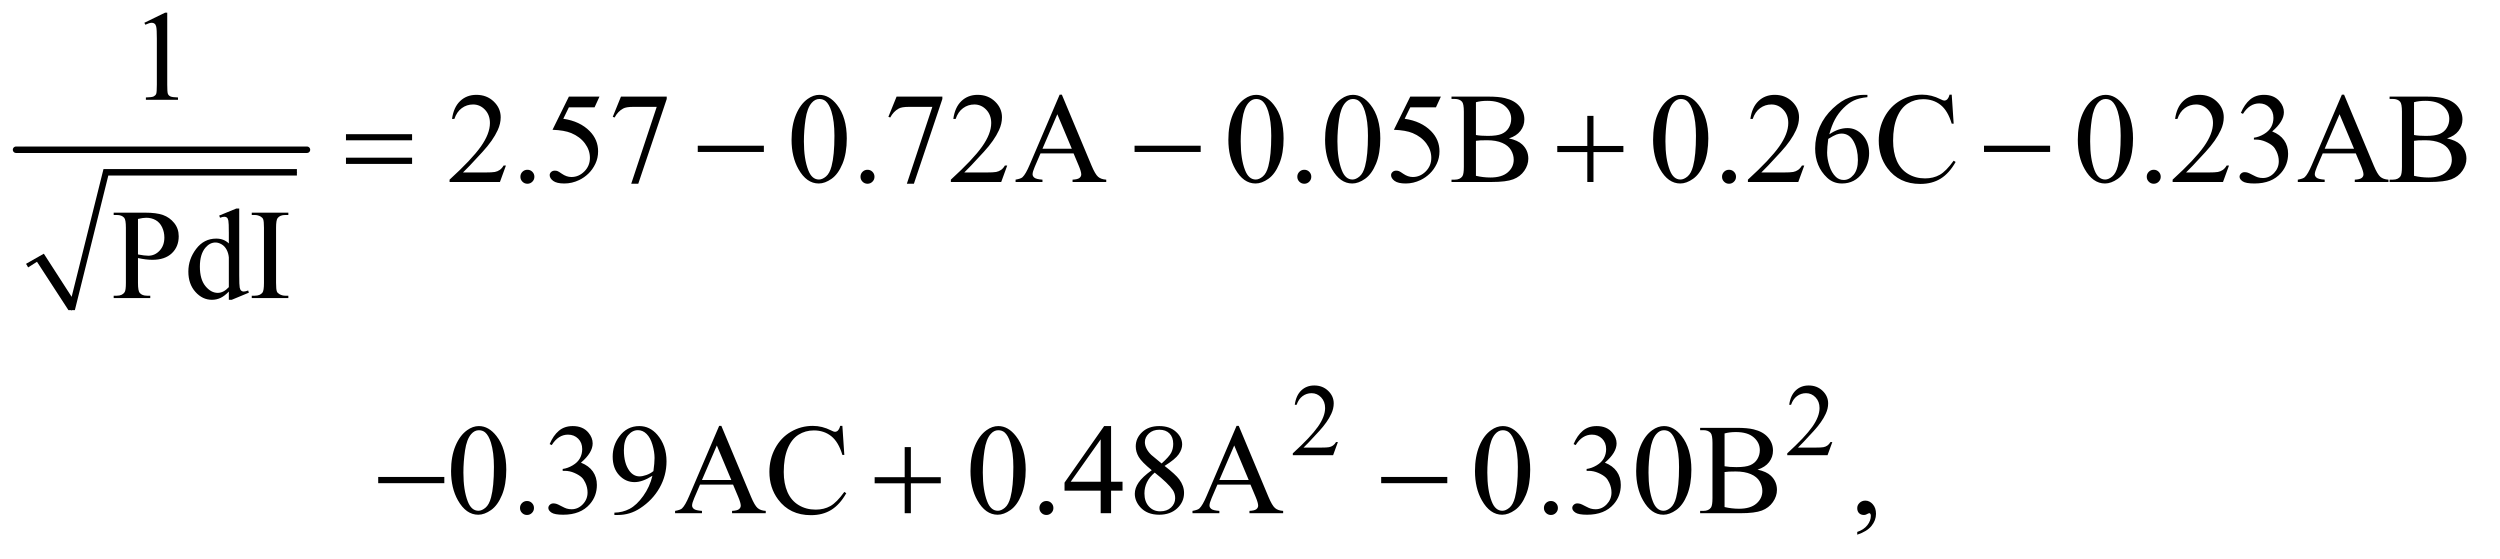 <?xml version="1.0" encoding="UTF-8"?>
<!DOCTYPE svg PUBLIC '-//W3C//DTD SVG 1.0//EN'
          'http://www.w3.org/TR/2001/REC-SVG-20010904/DTD/svg10.dtd'>
<svg stroke-dasharray="none" shape-rendering="auto" xmlns="http://www.w3.org/2000/svg" font-family="'Dialog'" text-rendering="auto" width="304" fill-opacity="1" color-interpolation="auto" color-rendering="auto" preserveAspectRatio="xMidYMid meet" font-size="12px" viewBox="0 0 304 68" fill="black" xmlns:xlink="http://www.w3.org/1999/xlink" stroke="black" image-rendering="auto" stroke-miterlimit="10" stroke-linecap="square" stroke-linejoin="miter" font-style="normal" stroke-width="1" height="68" stroke-dashoffset="0" font-weight="normal" stroke-opacity="1"
><!--Generated by the Batik Graphics2D SVG Generator--><defs id="genericDefs"
  /><g
  ><defs id="defs1"
    ><clipPath clipPathUnits="userSpaceOnUse" id="clipPath1"
      ><path d="M0.753 2.78 L193.337 2.78 L193.337 45.33 L0.753 45.33 L0.753 2.78 Z"
      /></clipPath
      ><clipPath clipPathUnits="userSpaceOnUse" id="clipPath2"
      ><path d="M24.051 88.801 L24.051 1448.23 L6176.887 1448.23 L6176.887 88.801 Z"
      /></clipPath
    ></defs
    ><g stroke-linecap="round" stroke-linejoin="round" transform="scale(1.576,1.576) translate(-0.753,-2.78) matrix(0.031,0,0,0.031,0,0)"
    ><path fill="none" d="M91 748 L124 729" clip-path="url(#clipPath2)"
    /></g
    ><g stroke-linecap="round" stroke-linejoin="round" transform="matrix(0.049,0,0,0.049,-1.186,-4.38)"
    ><path fill="none" d="M124 729 L202 859" clip-path="url(#clipPath2)"
    /></g
    ><g stroke-linecap="round" stroke-linejoin="round" transform="matrix(0.049,0,0,0.049,-1.186,-4.38)"
    ><path fill="none" d="M202 859 L287 517" clip-path="url(#clipPath2)"
    /></g
    ><g stroke-linecap="round" stroke-linejoin="round" transform="matrix(0.049,0,0,0.049,-1.186,-4.38)"
    ><path fill="none" d="M287 517 L761 517" clip-path="url(#clipPath2)"
    /></g
    ><g transform="matrix(0.049,0,0,0.049,-1.186,-4.38)"
    ><path d="M89 744 L133 719 L202 826 L281 509 L761 509 L761 525 L293 525 L210 859 L194 859 L116 739 L94 753 Z" stroke="none" clip-path="url(#clipPath2)"
    /></g
    ><g stroke-width="16" transform="matrix(0.049,0,0,0.049,-1.186,-4.38)" stroke-linejoin="round" stroke-linecap="round"
    ><line y2="461" fill="none" x1="64" clip-path="url(#clipPath2)" x2="786" y1="461"
    /></g
    ><g transform="matrix(0.049,0,0,0.049,-1.186,-4.38)"
    ><path d="M3344.375 1186.375 L3332.5 1219 L3232.5 1219 L3232.5 1214.375 Q3276.625 1174.125 3294.625 1148.625 Q3312.625 1123.125 3312.625 1102 Q3312.625 1085.875 3302.75 1075.5 Q3292.875 1065.125 3279.125 1065.125 Q3266.625 1065.125 3256.688 1072.438 Q3246.75 1079.75 3242 1093.875 L3237.375 1093.875 Q3240.5 1070.75 3253.438 1058.375 Q3266.375 1046 3285.75 1046 Q3306.375 1046 3320.188 1059.25 Q3334 1072.5 3334 1090.5 Q3334 1103.375 3328 1116.25 Q3318.75 1136.5 3298 1159.125 Q3266.875 1193.125 3259.125 1200.125 L3303.375 1200.125 Q3316.875 1200.125 3322.312 1199.125 Q3327.75 1198.125 3332.125 1195.062 Q3336.5 1192 3339.75 1186.375 L3344.375 1186.375 ZM4571.375 1186.375 L4559.5 1219 L4459.5 1219 L4459.5 1214.375 Q4503.625 1174.125 4521.625 1148.625 Q4539.625 1123.125 4539.625 1102 Q4539.625 1085.875 4529.75 1075.5 Q4519.875 1065.125 4506.125 1065.125 Q4493.625 1065.125 4483.688 1072.438 Q4473.75 1079.75 4469 1093.875 L4464.375 1093.875 Q4467.5 1070.75 4480.438 1058.375 Q4493.375 1046 4512.75 1046 Q4533.375 1046 4547.188 1059.25 Q4561 1072.5 4561 1090.5 Q4561 1103.375 4555 1116.25 Q4545.75 1136.5 4525 1159.125 Q4493.875 1193.125 4486.125 1200.125 L4530.375 1200.125 Q4543.875 1200.125 4549.312 1199.125 Q4554.75 1198.125 4559.125 1195.062 Q4563.5 1192 4566.75 1186.375 L4571.375 1186.375 Z" stroke="none" clip-path="url(#clipPath2)"
    /></g
    ><g transform="matrix(0.049,0,0,0.049,-1.186,-4.38)"
    ><path d="M382.5 145.906 L434.062 120.75 L439.219 120.75 L439.219 299.656 Q439.219 317.469 440.703 321.844 Q442.188 326.219 446.875 328.562 Q451.562 330.906 465.938 331.219 L465.938 337 L386.25 337 L386.25 331.219 Q401.25 330.906 405.625 328.641 Q410 326.375 411.719 322.547 Q413.438 318.719 413.438 299.656 L413.438 185.281 Q413.438 162.156 411.875 155.594 Q410.781 150.594 407.891 148.25 Q405 145.906 400.938 145.906 Q395.156 145.906 384.844 150.75 L382.5 145.906 Z" stroke="none" clip-path="url(#clipPath2)"
    /></g
    ><g transform="matrix(0.049,0,0,0.049,-1.186,-4.38)"
    ><path d="M1279.719 500.219 L1264.875 541 L1139.875 541 L1139.875 535.219 Q1195.031 484.906 1217.531 453.031 Q1240.031 421.156 1240.031 394.75 Q1240.031 374.594 1227.688 361.625 Q1215.344 348.656 1198.156 348.656 Q1182.531 348.656 1170.109 357.797 Q1157.688 366.938 1151.75 384.594 L1145.969 384.594 Q1149.875 355.688 1166.047 340.219 Q1182.219 324.75 1206.438 324.75 Q1232.219 324.75 1249.484 341.312 Q1266.75 357.875 1266.75 380.375 Q1266.75 396.469 1259.25 412.562 Q1247.688 437.875 1221.75 466.156 Q1182.844 508.656 1173.156 517.406 L1228.469 517.406 Q1245.344 517.406 1252.141 516.156 Q1258.938 514.906 1264.406 511.078 Q1269.875 507.25 1273.938 500.219 L1279.719 500.219 ZM1333 510.688 Q1340.344 510.688 1345.344 515.766 Q1350.344 520.844 1350.344 528.031 Q1350.344 535.219 1345.266 540.297 Q1340.188 545.375 1333 545.375 Q1325.812 545.375 1320.734 540.297 Q1315.656 535.219 1315.656 528.031 Q1315.656 520.688 1320.734 515.688 Q1325.812 510.688 1333 510.688 ZM1511.906 329.125 L1499.719 355.688 L1435.969 355.688 L1422.062 384.125 Q1463.469 390.219 1487.688 414.906 Q1508.469 436.156 1508.469 464.906 Q1508.469 481.625 1501.672 495.844 Q1494.875 510.062 1484.562 520.062 Q1474.25 530.062 1461.594 536.156 Q1443.625 544.75 1424.719 544.75 Q1405.656 544.75 1396.984 538.266 Q1388.312 531.781 1388.312 523.969 Q1388.312 519.594 1391.906 516.234 Q1395.5 512.875 1400.969 512.875 Q1405.031 512.875 1408.078 514.125 Q1411.125 515.375 1418.469 520.531 Q1430.188 528.656 1442.219 528.656 Q1460.5 528.656 1474.328 514.828 Q1488.156 501 1488.156 481.156 Q1488.156 461.938 1475.812 445.297 Q1463.469 428.656 1441.75 419.594 Q1424.719 412.562 1395.344 411.469 L1435.969 329.125 L1511.906 329.125 ZM1565.188 329.125 L1678.781 329.125 L1678.781 335.062 L1608.156 545.375 L1590.656 545.375 L1653.938 354.594 L1595.656 354.594 Q1578 354.594 1570.5 358.812 Q1557.375 366 1549.406 381 L1544.875 379.281 L1565.188 329.125 ZM1988.562 436.312 Q1988.562 400.062 1999.5 373.891 Q2010.438 347.719 2028.562 334.906 Q2042.625 324.75 2057.625 324.75 Q2082 324.75 2101.375 349.594 Q2125.594 380.375 2125.594 433.031 Q2125.594 469.906 2114.969 495.688 Q2104.344 521.469 2087.859 533.109 Q2071.375 544.75 2056.062 544.75 Q2025.75 544.75 2005.594 508.969 Q1988.562 478.812 1988.562 436.312 ZM2019.188 440.219 Q2019.188 483.969 2029.969 511.625 Q2038.875 534.906 2056.531 534.906 Q2064.969 534.906 2074.031 527.328 Q2083.094 519.75 2087.781 501.938 Q2094.969 475.062 2094.969 426.156 Q2094.969 389.906 2087.469 365.688 Q2081.844 347.719 2072.938 340.219 Q2066.531 335.062 2057.469 335.062 Q2046.844 335.062 2038.562 344.594 Q2027.312 357.562 2023.25 385.375 Q2019.188 413.188 2019.188 440.219 ZM2177 510.688 Q2184.344 510.688 2189.344 515.766 Q2194.344 520.844 2194.344 528.031 Q2194.344 535.219 2189.266 540.297 Q2184.188 545.375 2177 545.375 Q2169.812 545.375 2164.734 540.297 Q2159.656 535.219 2159.656 528.031 Q2159.656 520.688 2164.734 515.688 Q2169.812 510.688 2177 510.688 ZM2249.188 329.125 L2362.781 329.125 L2362.781 335.062 L2292.156 545.375 L2274.656 545.375 L2337.938 354.594 L2279.656 354.594 Q2262 354.594 2254.5 358.812 Q2241.375 366 2233.406 381 L2228.875 379.281 L2249.188 329.125 ZM2523.719 500.219 L2508.875 541 L2383.875 541 L2383.875 535.219 Q2439.031 484.906 2461.531 453.031 Q2484.031 421.156 2484.031 394.75 Q2484.031 374.594 2471.688 361.625 Q2459.344 348.656 2442.156 348.656 Q2426.531 348.656 2414.109 357.797 Q2401.688 366.938 2395.75 384.594 L2389.969 384.594 Q2393.875 355.688 2410.047 340.219 Q2426.219 324.75 2450.438 324.75 Q2476.219 324.75 2493.484 341.312 Q2510.75 357.875 2510.75 380.375 Q2510.75 396.469 2503.25 412.562 Q2491.688 437.875 2465.75 466.156 Q2426.844 508.656 2417.156 517.406 L2472.469 517.406 Q2489.344 517.406 2496.141 516.156 Q2502.938 514.906 2508.406 511.078 Q2513.875 507.25 2517.938 500.219 L2523.719 500.219 ZM2688.406 470.062 L2606.375 470.062 L2592 503.5 Q2586.688 515.844 2586.688 521.938 Q2586.688 526.781 2591.297 530.453 Q2595.906 534.125 2611.219 535.219 L2611.219 541 L2544.5 541 L2544.5 535.219 Q2557.781 532.875 2561.688 529.125 Q2569.656 521.625 2579.344 498.656 L2653.875 324.281 L2659.344 324.281 L2733.094 500.531 Q2742 521.781 2749.266 528.109 Q2756.531 534.438 2769.5 535.219 L2769.5 541 L2685.906 541 L2685.906 535.219 Q2698.562 534.594 2703.016 531 Q2707.469 527.406 2707.469 522.25 Q2707.469 515.375 2701.219 500.531 L2688.406 470.062 ZM2684.031 458.5 L2648.094 372.875 L2611.219 458.5 L2684.031 458.5 ZM3072.562 436.312 Q3072.562 400.062 3083.5 373.891 Q3094.438 347.719 3112.562 334.906 Q3126.625 324.75 3141.625 324.75 Q3166 324.75 3185.375 349.594 Q3209.594 380.375 3209.594 433.031 Q3209.594 469.906 3198.969 495.688 Q3188.344 521.469 3171.859 533.109 Q3155.375 544.75 3140.062 544.75 Q3109.75 544.75 3089.594 508.969 Q3072.562 478.812 3072.562 436.312 ZM3103.188 440.219 Q3103.188 483.969 3113.969 511.625 Q3122.875 534.906 3140.531 534.906 Q3148.969 534.906 3158.031 527.328 Q3167.094 519.75 3171.781 501.938 Q3178.969 475.062 3178.969 426.156 Q3178.969 389.906 3171.469 365.688 Q3165.844 347.719 3156.938 340.219 Q3150.531 335.062 3141.469 335.062 Q3130.844 335.062 3122.562 344.594 Q3111.312 357.562 3107.25 385.375 Q3103.188 413.188 3103.188 440.219 ZM3261 510.688 Q3268.344 510.688 3273.344 515.766 Q3278.344 520.844 3278.344 528.031 Q3278.344 535.219 3273.266 540.297 Q3268.188 545.375 3261 545.375 Q3253.812 545.375 3248.734 540.297 Q3243.656 535.219 3243.656 528.031 Q3243.656 520.688 3248.734 515.688 Q3253.812 510.688 3261 510.688 ZM3312.562 436.312 Q3312.562 400.062 3323.5 373.891 Q3334.438 347.719 3352.562 334.906 Q3366.625 324.75 3381.625 324.75 Q3406 324.75 3425.375 349.594 Q3449.594 380.375 3449.594 433.031 Q3449.594 469.906 3438.969 495.688 Q3428.344 521.469 3411.859 533.109 Q3395.375 544.75 3380.062 544.75 Q3349.75 544.75 3329.594 508.969 Q3312.562 478.812 3312.562 436.312 ZM3343.188 440.219 Q3343.188 483.969 3353.969 511.625 Q3362.875 534.906 3380.531 534.906 Q3388.969 534.906 3398.031 527.328 Q3407.094 519.75 3411.781 501.938 Q3418.969 475.062 3418.969 426.156 Q3418.969 389.906 3411.469 365.688 Q3405.844 347.719 3396.938 340.219 Q3390.531 335.062 3381.469 335.062 Q3370.844 335.062 3362.562 344.594 Q3351.312 357.562 3347.25 385.375 Q3343.188 413.188 3343.188 440.219 ZM3599.906 329.125 L3587.719 355.688 L3523.969 355.688 L3510.062 384.125 Q3551.469 390.219 3575.688 414.906 Q3596.469 436.156 3596.469 464.906 Q3596.469 481.625 3589.672 495.844 Q3582.875 510.062 3572.562 520.062 Q3562.25 530.062 3549.594 536.156 Q3531.625 544.75 3512.719 544.75 Q3493.656 544.75 3484.984 538.266 Q3476.312 531.781 3476.312 523.969 Q3476.312 519.594 3479.906 516.234 Q3483.5 512.875 3488.969 512.875 Q3493.031 512.875 3496.078 514.125 Q3499.125 515.375 3506.469 520.531 Q3518.188 528.656 3530.219 528.656 Q3548.5 528.656 3562.328 514.828 Q3576.156 501 3576.156 481.156 Q3576.156 461.938 3563.812 445.297 Q3551.469 428.656 3529.75 419.594 Q3512.719 412.562 3483.344 411.469 L3523.969 329.125 L3599.906 329.125 ZM3768.812 432.875 Q3790.844 437.562 3801.781 447.875 Q3816.938 462.25 3816.938 483.031 Q3816.938 498.812 3806.938 513.266 Q3796.938 527.719 3779.516 534.359 Q3762.094 541 3726.312 541 L3626.312 541 L3626.312 535.219 L3634.281 535.219 Q3647.562 535.219 3653.344 526.781 Q3656.938 521.312 3656.938 503.5 L3656.938 366.625 Q3656.938 346.938 3652.406 341.781 Q3646.312 334.906 3634.281 334.906 L3626.312 334.906 L3626.312 329.125 L3717.875 329.125 Q3743.5 329.125 3758.969 332.875 Q3782.406 338.5 3794.75 352.797 Q3807.094 367.094 3807.094 385.688 Q3807.094 401.625 3797.406 414.203 Q3787.719 426.781 3768.812 432.875 ZM3686.938 424.438 Q3692.719 425.531 3700.141 426.078 Q3707.562 426.625 3716.469 426.625 Q3739.281 426.625 3750.766 421.703 Q3762.25 416.781 3768.344 406.625 Q3774.438 396.469 3774.438 384.438 Q3774.438 365.844 3759.281 352.719 Q3744.125 339.594 3715.062 339.594 Q3699.438 339.594 3686.938 343.031 L3686.938 424.438 ZM3686.938 525.688 Q3705.062 529.906 3722.719 529.906 Q3751 529.906 3765.844 517.172 Q3780.688 504.438 3780.688 485.688 Q3780.688 473.344 3773.969 461.938 Q3767.25 450.531 3752.094 443.969 Q3736.938 437.406 3714.594 437.406 Q3704.906 437.406 3698.031 437.719 Q3691.156 438.031 3686.938 438.812 L3686.938 525.688 ZM4126.562 436.312 Q4126.562 400.062 4137.5 373.891 Q4148.438 347.719 4166.562 334.906 Q4180.625 324.75 4195.625 324.75 Q4220 324.75 4239.375 349.594 Q4263.594 380.375 4263.594 433.031 Q4263.594 469.906 4252.969 495.688 Q4242.344 521.469 4225.859 533.109 Q4209.375 544.75 4194.062 544.75 Q4163.75 544.75 4143.594 508.969 Q4126.562 478.812 4126.562 436.312 ZM4157.188 440.219 Q4157.188 483.969 4167.969 511.625 Q4176.875 534.906 4194.531 534.906 Q4202.969 534.906 4212.031 527.328 Q4221.094 519.75 4225.781 501.938 Q4232.969 475.062 4232.969 426.156 Q4232.969 389.906 4225.469 365.688 Q4219.844 347.719 4210.938 340.219 Q4204.531 335.062 4195.469 335.062 Q4184.844 335.062 4176.562 344.594 Q4165.312 357.562 4161.25 385.375 Q4157.188 413.188 4157.188 440.219 ZM4315 510.688 Q4322.344 510.688 4327.344 515.766 Q4332.344 520.844 4332.344 528.031 Q4332.344 535.219 4327.266 540.297 Q4322.188 545.375 4315 545.375 Q4307.812 545.375 4302.734 540.297 Q4297.656 535.219 4297.656 528.031 Q4297.656 520.688 4302.734 515.688 Q4307.812 510.688 4315 510.688 ZM4501.719 500.219 L4486.875 541 L4361.875 541 L4361.875 535.219 Q4417.031 484.906 4439.531 453.031 Q4462.031 421.156 4462.031 394.75 Q4462.031 374.594 4449.688 361.625 Q4437.344 348.656 4420.156 348.656 Q4404.531 348.656 4392.109 357.797 Q4379.688 366.938 4373.75 384.594 L4367.969 384.594 Q4371.875 355.688 4388.047 340.219 Q4404.219 324.75 4428.438 324.75 Q4454.219 324.75 4471.484 341.312 Q4488.75 357.875 4488.75 380.375 Q4488.75 396.469 4481.25 412.562 Q4469.688 437.875 4443.75 466.156 Q4404.844 508.656 4395.156 517.406 L4450.469 517.406 Q4467.344 517.406 4474.141 516.156 Q4480.938 514.906 4486.406 511.078 Q4491.875 507.25 4495.938 500.219 L4501.719 500.219 ZM4658.438 324.75 L4658.438 330.531 Q4637.812 332.562 4624.766 338.734 Q4611.719 344.906 4598.984 357.562 Q4586.25 370.219 4577.891 385.766 Q4569.531 401.312 4563.906 422.719 Q4586.406 407.25 4609.062 407.25 Q4630.781 407.25 4646.719 424.75 Q4662.656 442.25 4662.656 469.75 Q4662.656 496.312 4646.562 518.188 Q4627.188 544.75 4595.312 544.75 Q4573.594 544.75 4558.438 530.375 Q4528.75 502.406 4528.75 457.875 Q4528.75 429.438 4540.156 403.812 Q4551.562 378.188 4572.734 358.344 Q4593.906 338.5 4613.281 331.625 Q4632.656 324.75 4649.375 324.75 L4658.438 324.75 ZM4561.25 434.125 Q4558.438 455.219 4558.438 468.188 Q4558.438 483.188 4563.984 500.766 Q4569.531 518.344 4580.469 528.656 Q4588.438 536 4599.844 536 Q4613.438 536 4624.141 523.188 Q4634.844 510.375 4634.844 486.625 Q4634.844 459.906 4624.219 440.375 Q4613.594 420.844 4594.062 420.844 Q4588.125 420.844 4581.328 423.344 Q4574.531 425.844 4561.25 434.125 ZM4867.656 324.281 L4872.5 396.312 L4867.656 396.312 Q4857.969 363.969 4840 349.75 Q4822.031 335.531 4796.875 335.531 Q4775.781 335.531 4758.75 346.234 Q4741.719 356.938 4731.953 380.375 Q4722.188 403.812 4722.188 438.656 Q4722.188 467.406 4731.406 488.5 Q4740.625 509.594 4759.141 520.844 Q4777.656 532.094 4801.406 532.094 Q4822.031 532.094 4837.812 523.266 Q4853.594 514.438 4872.5 488.188 L4877.344 491.312 Q4861.406 519.594 4840.156 532.719 Q4818.906 545.844 4789.688 545.844 Q4737.031 545.844 4708.125 506.781 Q4686.562 477.719 4686.562 438.344 Q4686.562 406.625 4700.781 380.062 Q4715 353.5 4739.922 338.891 Q4764.844 324.281 4794.375 324.281 Q4817.344 324.281 4839.688 335.531 Q4846.25 338.969 4849.062 338.969 Q4853.281 338.969 4856.406 336 Q4860.469 331.781 4862.188 324.281 L4867.656 324.281 ZM5180.562 436.312 Q5180.562 400.062 5191.5 373.891 Q5202.438 347.719 5220.562 334.906 Q5234.625 324.75 5249.625 324.75 Q5274 324.75 5293.375 349.594 Q5317.594 380.375 5317.594 433.031 Q5317.594 469.906 5306.969 495.688 Q5296.344 521.469 5279.859 533.109 Q5263.375 544.75 5248.062 544.75 Q5217.75 544.75 5197.594 508.969 Q5180.562 478.812 5180.562 436.312 ZM5211.188 440.219 Q5211.188 483.969 5221.969 511.625 Q5230.875 534.906 5248.531 534.906 Q5256.969 534.906 5266.031 527.328 Q5275.094 519.75 5279.781 501.938 Q5286.969 475.062 5286.969 426.156 Q5286.969 389.906 5279.469 365.688 Q5273.844 347.719 5264.938 340.219 Q5258.531 335.062 5249.469 335.062 Q5238.844 335.062 5230.562 344.594 Q5219.312 357.562 5215.25 385.375 Q5211.188 413.188 5211.188 440.219 ZM5369 510.688 Q5376.344 510.688 5381.344 515.766 Q5386.344 520.844 5386.344 528.031 Q5386.344 535.219 5381.266 540.297 Q5376.188 545.375 5369 545.375 Q5361.812 545.375 5356.734 540.297 Q5351.656 535.219 5351.656 528.031 Q5351.656 520.688 5356.734 515.688 Q5361.812 510.688 5369 510.688 ZM5555.719 500.219 L5540.875 541 L5415.875 541 L5415.875 535.219 Q5471.031 484.906 5493.531 453.031 Q5516.031 421.156 5516.031 394.75 Q5516.031 374.594 5503.688 361.625 Q5491.344 348.656 5474.156 348.656 Q5458.531 348.656 5446.109 357.797 Q5433.688 366.938 5427.75 384.594 L5421.969 384.594 Q5425.875 355.688 5442.047 340.219 Q5458.219 324.75 5482.438 324.75 Q5508.219 324.75 5525.484 341.312 Q5542.75 357.875 5542.75 380.375 Q5542.75 396.469 5535.25 412.562 Q5523.688 437.875 5497.75 466.156 Q5458.844 508.656 5449.156 517.406 L5504.469 517.406 Q5521.344 517.406 5528.141 516.156 Q5534.938 514.906 5540.406 511.078 Q5545.875 507.25 5549.938 500.219 L5555.719 500.219 ZM5585.25 369.438 Q5594.312 348.031 5608.141 336.391 Q5621.969 324.75 5642.594 324.75 Q5668.062 324.75 5681.656 341.312 Q5691.969 353.656 5691.969 367.719 Q5691.969 390.844 5662.906 415.531 Q5682.438 423.188 5692.438 437.406 Q5702.438 451.625 5702.438 470.844 Q5702.438 498.344 5684.938 518.5 Q5662.125 544.75 5618.844 544.75 Q5597.438 544.75 5589.703 539.438 Q5581.969 534.125 5581.969 528.031 Q5581.969 523.5 5585.641 520.062 Q5589.312 516.625 5594.469 516.625 Q5598.375 516.625 5602.438 517.875 Q5605.094 518.656 5614.469 523.578 Q5623.844 528.5 5627.438 529.438 Q5633.219 531.156 5639.781 531.156 Q5655.719 531.156 5667.516 518.812 Q5679.312 506.469 5679.312 489.594 Q5679.312 477.25 5673.844 465.531 Q5669.781 456.781 5664.938 452.25 Q5658.219 446 5646.5 440.922 Q5634.781 435.844 5622.594 435.844 L5617.594 435.844 L5617.594 431.156 Q5629.938 429.594 5642.359 422.25 Q5654.781 414.906 5660.406 404.594 Q5666.031 394.281 5666.031 381.938 Q5666.031 365.844 5655.953 355.922 Q5645.875 346 5630.875 346 Q5606.656 346 5590.406 371.938 L5585.25 369.438 ZM5870.406 470.062 L5788.375 470.062 L5774 503.5 Q5768.688 515.844 5768.688 521.938 Q5768.688 526.781 5773.297 530.453 Q5777.906 534.125 5793.219 535.219 L5793.219 541 L5726.5 541 L5726.5 535.219 Q5739.781 532.875 5743.688 529.125 Q5751.656 521.625 5761.344 498.656 L5835.875 324.281 L5841.344 324.281 L5915.094 500.531 Q5924 521.781 5931.266 528.109 Q5938.531 534.438 5951.5 535.219 L5951.5 541 L5867.906 541 L5867.906 535.219 Q5880.562 534.594 5885.016 531 Q5889.469 527.406 5889.469 522.25 Q5889.469 515.375 5883.219 500.531 L5870.406 470.062 ZM5866.031 458.5 L5830.094 372.875 L5793.219 458.5 L5866.031 458.5 ZM6096.812 432.875 Q6118.844 437.562 6129.781 447.875 Q6144.938 462.25 6144.938 483.031 Q6144.938 498.812 6134.938 513.266 Q6124.938 527.719 6107.516 534.359 Q6090.094 541 6054.312 541 L5954.312 541 L5954.312 535.219 L5962.281 535.219 Q5975.562 535.219 5981.344 526.781 Q5984.938 521.312 5984.938 503.5 L5984.938 366.625 Q5984.938 346.938 5980.406 341.781 Q5974.312 334.906 5962.281 334.906 L5954.312 334.906 L5954.312 329.125 L6045.875 329.125 Q6071.5 329.125 6086.969 332.875 Q6110.406 338.5 6122.75 352.797 Q6135.094 367.094 6135.094 385.688 Q6135.094 401.625 6125.406 414.203 Q6115.719 426.781 6096.812 432.875 ZM6014.938 424.438 Q6020.719 425.531 6028.141 426.078 Q6035.562 426.625 6044.469 426.625 Q6067.281 426.625 6078.766 421.703 Q6090.25 416.781 6096.344 406.625 Q6102.438 396.469 6102.438 384.438 Q6102.438 365.844 6087.281 352.719 Q6072.125 339.594 6043.062 339.594 Q6027.438 339.594 6014.938 343.031 L6014.938 424.438 ZM6014.938 525.688 Q6033.062 529.906 6050.719 529.906 Q6079 529.906 6093.844 517.172 Q6108.688 504.438 6108.688 485.688 Q6108.688 473.344 6101.969 461.938 Q6095.25 450.531 6080.094 443.969 Q6064.938 437.406 6042.594 437.406 Q6032.906 437.406 6026.031 437.719 Q6019.156 438.031 6014.938 438.812 L6014.938 525.688 Z" stroke="none" clip-path="url(#clipPath2)"
    /></g
    ><g transform="matrix(0.049,0,0,0.049,-1.186,-4.38)"
    ><path d="M366.625 729.781 L366.625 791.5 Q366.625 811.5 371 816.344 Q376.938 823.219 388.969 823.219 L397.094 823.219 L397.094 829 L306.312 829 L306.312 823.219 L314.281 823.219 Q327.719 823.219 333.5 814.469 Q336.625 809.625 336.625 791.5 L336.625 654.625 Q336.625 634.625 332.406 629.781 Q326.312 622.906 314.281 622.906 L306.312 622.906 L306.312 617.125 L383.969 617.125 Q412.406 617.125 428.812 622.984 Q445.219 628.844 456.469 642.75 Q467.719 656.656 467.719 675.719 Q467.719 701.656 450.609 717.906 Q433.5 734.156 402.25 734.156 Q394.594 734.156 385.688 733.062 Q376.781 731.969 366.625 729.781 ZM366.625 720.875 Q374.906 722.438 381.312 723.219 Q387.719 724 392.25 724 Q408.5 724 420.297 711.422 Q432.094 698.844 432.094 678.844 Q432.094 665.094 426.469 653.297 Q420.844 641.5 410.531 635.641 Q400.219 629.781 387.094 629.781 Q379.125 629.781 366.625 632.75 L366.625 720.875 ZM592.094 812.906 Q581.625 823.844 571.625 828.609 Q561.625 833.375 550.062 833.375 Q526.625 833.375 509.125 813.766 Q491.625 794.156 491.625 763.375 Q491.625 732.594 511 707.047 Q530.375 681.5 560.844 681.5 Q579.75 681.5 592.094 693.531 L592.094 667.125 Q592.094 642.594 590.922 636.969 Q589.75 631.344 587.25 629.312 Q584.75 627.281 581 627.281 Q576.938 627.281 570.219 629.781 L568.188 624.312 L610.844 606.812 L617.875 606.812 L617.875 772.281 Q617.875 797.438 619.047 802.984 Q620.219 808.531 622.797 810.719 Q625.375 812.906 628.812 812.906 Q633.031 812.906 640.062 810.25 L641.781 815.719 L599.281 833.375 L592.094 833.375 L592.094 812.906 ZM592.094 801.969 L592.094 728.219 Q591.156 717.594 586.469 708.844 Q581.781 700.094 574.047 695.641 Q566.312 691.188 558.969 691.188 Q545.219 691.188 534.438 703.531 Q520.219 719.781 520.219 751.031 Q520.219 782.594 533.969 799.391 Q547.719 816.188 564.594 816.188 Q578.812 816.188 592.094 801.969 ZM739.75 823.219 L739.75 829 L648.969 829 L648.969 823.219 L656.469 823.219 Q669.594 823.219 675.531 815.562 Q679.281 810.562 679.281 791.5 L679.281 654.625 Q679.281 638.531 677.25 633.375 Q675.688 629.469 670.844 626.656 Q663.969 622.906 656.469 622.906 L648.969 622.906 L648.969 617.125 L739.75 617.125 L739.75 622.906 L732.094 622.906 Q719.125 622.906 713.188 630.562 Q709.281 635.562 709.281 654.625 L709.281 791.5 Q709.281 807.594 711.312 812.75 Q712.875 816.656 717.875 819.469 Q724.594 823.219 732.094 823.219 L739.75 823.219 Z" stroke="none" clip-path="url(#clipPath2)"
    /></g
    ><g transform="matrix(0.049,0,0,0.049,-1.186,-4.38)"
    ><path d="M1143.562 1258.312 Q1143.562 1222.062 1154.5 1195.891 Q1165.438 1169.719 1183.562 1156.906 Q1197.625 1146.75 1212.625 1146.75 Q1237 1146.75 1256.375 1171.594 Q1280.594 1202.375 1280.594 1255.031 Q1280.594 1291.906 1269.969 1317.688 Q1259.344 1343.469 1242.859 1355.109 Q1226.375 1366.75 1211.062 1366.75 Q1180.75 1366.75 1160.594 1330.969 Q1143.562 1300.812 1143.562 1258.312 ZM1174.188 1262.219 Q1174.188 1305.969 1184.969 1333.625 Q1193.875 1356.906 1211.531 1356.906 Q1219.969 1356.906 1229.031 1349.328 Q1238.094 1341.75 1242.781 1323.938 Q1249.969 1297.062 1249.969 1248.156 Q1249.969 1211.906 1242.469 1187.688 Q1236.844 1169.719 1227.938 1162.219 Q1221.531 1157.062 1212.469 1157.062 Q1201.844 1157.062 1193.562 1166.594 Q1182.312 1179.562 1178.25 1207.375 Q1174.188 1235.188 1174.188 1262.219 ZM1332 1332.688 Q1339.344 1332.688 1344.344 1337.766 Q1349.344 1342.844 1349.344 1350.031 Q1349.344 1357.219 1344.266 1362.297 Q1339.188 1367.375 1332 1367.375 Q1324.812 1367.375 1319.734 1362.297 Q1314.656 1357.219 1314.656 1350.031 Q1314.656 1342.688 1319.734 1337.688 Q1324.812 1332.688 1332 1332.688 ZM1388.25 1191.438 Q1397.312 1170.031 1411.141 1158.391 Q1424.969 1146.75 1445.594 1146.75 Q1471.062 1146.75 1484.656 1163.312 Q1494.969 1175.656 1494.969 1189.719 Q1494.969 1212.844 1465.906 1237.531 Q1485.438 1245.188 1495.438 1259.406 Q1505.438 1273.625 1505.438 1292.844 Q1505.438 1320.344 1487.938 1340.5 Q1465.125 1366.75 1421.844 1366.75 Q1400.438 1366.75 1392.703 1361.438 Q1384.969 1356.125 1384.969 1350.031 Q1384.969 1345.5 1388.641 1342.062 Q1392.312 1338.625 1397.469 1338.625 Q1401.375 1338.625 1405.438 1339.875 Q1408.094 1340.656 1417.469 1345.578 Q1426.844 1350.5 1430.438 1351.438 Q1436.219 1353.156 1442.781 1353.156 Q1458.719 1353.156 1470.516 1340.812 Q1482.312 1328.469 1482.312 1311.594 Q1482.312 1299.25 1476.844 1287.531 Q1472.781 1278.781 1467.938 1274.25 Q1461.219 1268 1449.5 1262.922 Q1437.781 1257.844 1425.594 1257.844 L1420.594 1257.844 L1420.594 1253.156 Q1432.938 1251.594 1445.359 1244.25 Q1457.781 1236.906 1463.406 1226.594 Q1469.031 1216.281 1469.031 1203.938 Q1469.031 1187.844 1458.953 1177.922 Q1448.875 1168 1433.875 1168 Q1409.656 1168 1393.406 1193.938 L1388.25 1191.438 ZM1548.875 1367.375 L1548.875 1361.594 Q1569.188 1361.281 1586.688 1352.141 Q1604.188 1343 1620.516 1320.188 Q1636.844 1297.375 1643.25 1270.031 Q1618.719 1285.812 1598.875 1285.812 Q1576.531 1285.812 1560.594 1268.547 Q1544.656 1251.281 1544.656 1222.688 Q1544.656 1194.875 1560.594 1173.156 Q1579.812 1146.75 1610.75 1146.75 Q1636.844 1146.75 1655.438 1168.312 Q1678.25 1195.031 1678.25 1234.25 Q1678.25 1269.562 1660.906 1300.109 Q1643.562 1330.656 1612.625 1350.812 Q1587.469 1367.375 1557.781 1367.375 L1548.875 1367.375 ZM1645.75 1258.469 Q1648.562 1238.156 1648.562 1225.969 Q1648.562 1210.812 1643.406 1193.234 Q1638.25 1175.656 1628.797 1166.281 Q1619.344 1156.906 1607.312 1156.906 Q1593.406 1156.906 1582.938 1169.406 Q1572.469 1181.906 1572.469 1206.594 Q1572.469 1239.562 1586.375 1258.156 Q1596.531 1271.594 1611.375 1271.594 Q1618.562 1271.594 1628.406 1268.156 Q1638.25 1264.719 1645.75 1258.469 ZM1843.406 1292.062 L1761.375 1292.062 L1747 1325.5 Q1741.688 1337.844 1741.688 1343.938 Q1741.688 1348.781 1746.297 1352.453 Q1750.906 1356.125 1766.219 1357.219 L1766.219 1363 L1699.5 1363 L1699.5 1357.219 Q1712.781 1354.875 1716.688 1351.125 Q1724.656 1343.625 1734.344 1320.656 L1808.875 1146.281 L1814.344 1146.281 L1888.094 1322.531 Q1897 1343.781 1904.266 1350.109 Q1911.531 1356.438 1924.5 1357.219 L1924.5 1363 L1840.906 1363 L1840.906 1357.219 Q1853.562 1356.594 1858.016 1353 Q1862.469 1349.406 1862.469 1344.25 Q1862.469 1337.375 1856.219 1322.531 L1843.406 1292.062 ZM1839.031 1280.5 L1803.094 1194.875 L1766.219 1280.5 L1839.031 1280.5 ZM2114.656 1146.281 L2119.5 1218.312 L2114.656 1218.312 Q2104.969 1185.969 2087 1171.75 Q2069.031 1157.531 2043.875 1157.531 Q2022.781 1157.531 2005.75 1168.234 Q1988.719 1178.938 1978.953 1202.375 Q1969.188 1225.812 1969.188 1260.656 Q1969.188 1289.406 1978.406 1310.5 Q1987.625 1331.594 2006.141 1342.844 Q2024.656 1354.094 2048.406 1354.094 Q2069.031 1354.094 2084.812 1345.266 Q2100.594 1336.438 2119.5 1310.188 L2124.344 1313.312 Q2108.406 1341.594 2087.156 1354.719 Q2065.906 1367.844 2036.688 1367.844 Q1984.031 1367.844 1955.125 1328.781 Q1933.562 1299.719 1933.562 1260.344 Q1933.562 1228.625 1947.781 1202.062 Q1962 1175.5 1986.922 1160.891 Q2011.844 1146.281 2041.375 1146.281 Q2064.344 1146.281 2086.688 1157.531 Q2093.25 1160.969 2096.062 1160.969 Q2100.281 1160.969 2103.406 1158 Q2107.469 1153.781 2109.188 1146.281 L2114.656 1146.281 ZM2432.562 1258.312 Q2432.562 1222.062 2443.5 1195.891 Q2454.438 1169.719 2472.562 1156.906 Q2486.625 1146.75 2501.625 1146.75 Q2526 1146.75 2545.375 1171.594 Q2569.594 1202.375 2569.594 1255.031 Q2569.594 1291.906 2558.969 1317.688 Q2548.344 1343.469 2531.859 1355.109 Q2515.375 1366.75 2500.062 1366.75 Q2469.75 1366.75 2449.594 1330.969 Q2432.562 1300.812 2432.562 1258.312 ZM2463.188 1262.219 Q2463.188 1305.969 2473.969 1333.625 Q2482.875 1356.906 2500.531 1356.906 Q2508.969 1356.906 2518.031 1349.328 Q2527.094 1341.75 2531.781 1323.938 Q2538.969 1297.062 2538.969 1248.156 Q2538.969 1211.906 2531.469 1187.688 Q2525.844 1169.719 2516.938 1162.219 Q2510.531 1157.062 2501.469 1157.062 Q2490.844 1157.062 2482.562 1166.594 Q2471.312 1179.562 2467.25 1207.375 Q2463.188 1235.188 2463.188 1262.219 ZM2621 1332.688 Q2628.344 1332.688 2633.344 1337.766 Q2638.344 1342.844 2638.344 1350.031 Q2638.344 1357.219 2633.266 1362.297 Q2628.188 1367.375 2621 1367.375 Q2613.812 1367.375 2608.734 1362.297 Q2603.656 1357.219 2603.656 1350.031 Q2603.656 1342.688 2608.734 1337.688 Q2613.812 1332.688 2621 1332.688 ZM2809.906 1284.875 L2809.906 1307.062 L2781.469 1307.062 L2781.469 1363 L2755.688 1363 L2755.688 1307.062 L2666 1307.062 L2666 1287.062 L2764.281 1146.75 L2781.469 1146.75 L2781.469 1284.875 L2809.906 1284.875 ZM2755.688 1284.875 L2755.688 1179.719 L2681.312 1284.875 L2755.688 1284.875 ZM2882.406 1256.281 Q2857.25 1235.656 2849.984 1223.156 Q2842.719 1210.656 2842.719 1197.219 Q2842.719 1176.594 2858.656 1161.672 Q2874.594 1146.75 2901 1146.75 Q2926.625 1146.75 2942.25 1160.656 Q2957.875 1174.562 2957.875 1192.375 Q2957.875 1204.25 2949.438 1216.594 Q2941 1228.938 2914.281 1245.656 Q2941.781 1266.906 2950.688 1279.094 Q2962.562 1295.031 2962.562 1312.688 Q2962.562 1335.031 2945.531 1350.891 Q2928.5 1366.75 2900.844 1366.75 Q2870.688 1366.75 2853.812 1347.844 Q2840.375 1332.688 2840.375 1314.719 Q2840.375 1300.656 2849.828 1286.828 Q2859.281 1273 2882.406 1256.281 ZM2906.938 1239.562 Q2925.688 1222.688 2930.688 1212.922 Q2935.688 1203.156 2935.688 1190.812 Q2935.688 1174.406 2926.469 1165.109 Q2917.25 1155.812 2901.312 1155.812 Q2885.375 1155.812 2875.375 1165.031 Q2865.375 1174.25 2865.375 1186.594 Q2865.375 1194.719 2869.516 1202.844 Q2873.656 1210.969 2881.312 1218.312 L2906.938 1239.562 ZM2889.75 1262.219 Q2876.781 1273.156 2870.531 1286.047 Q2864.281 1298.938 2864.281 1313.938 Q2864.281 1334.094 2875.297 1346.203 Q2886.312 1358.312 2903.344 1358.312 Q2920.219 1358.312 2930.375 1348.781 Q2940.531 1339.25 2940.531 1325.656 Q2940.531 1314.406 2934.594 1305.5 Q2923.5 1288.938 2889.75 1262.219 ZM3127.406 1292.062 L3045.375 1292.062 L3031 1325.5 Q3025.688 1337.844 3025.688 1343.938 Q3025.688 1348.781 3030.297 1352.453 Q3034.906 1356.125 3050.219 1357.219 L3050.219 1363 L2983.5 1363 L2983.5 1357.219 Q2996.781 1354.875 3000.688 1351.125 Q3008.656 1343.625 3018.344 1320.656 L3092.875 1146.281 L3098.344 1146.281 L3172.094 1322.531 Q3181 1343.781 3188.266 1350.109 Q3195.531 1356.438 3208.5 1357.219 L3208.5 1363 L3124.906 1363 L3124.906 1357.219 Q3137.562 1356.594 3142.016 1353 Q3146.469 1349.406 3146.469 1344.25 Q3146.469 1337.375 3140.219 1322.531 L3127.406 1292.062 ZM3123.031 1280.5 L3087.094 1194.875 L3050.219 1280.5 L3123.031 1280.5 ZM3684.562 1258.312 Q3684.562 1222.062 3695.5 1195.891 Q3706.438 1169.719 3724.562 1156.906 Q3738.625 1146.75 3753.625 1146.75 Q3778 1146.75 3797.375 1171.594 Q3821.594 1202.375 3821.594 1255.031 Q3821.594 1291.906 3810.969 1317.688 Q3800.344 1343.469 3783.859 1355.109 Q3767.375 1366.75 3752.062 1366.75 Q3721.75 1366.75 3701.594 1330.969 Q3684.562 1300.812 3684.562 1258.312 ZM3715.188 1262.219 Q3715.188 1305.969 3725.969 1333.625 Q3734.875 1356.906 3752.531 1356.906 Q3760.969 1356.906 3770.031 1349.328 Q3779.094 1341.75 3783.781 1323.938 Q3790.969 1297.062 3790.969 1248.156 Q3790.969 1211.906 3783.469 1187.688 Q3777.844 1169.719 3768.938 1162.219 Q3762.531 1157.062 3753.469 1157.062 Q3742.844 1157.062 3734.562 1166.594 Q3723.312 1179.562 3719.25 1207.375 Q3715.188 1235.188 3715.188 1262.219 Z" stroke="none" clip-path="url(#clipPath2)"
    /></g
    ><g transform="matrix(0.049,0,0,0.049,-1.186,-4.38)"
    ><path d="M4633.188 1416.281 L4633.188 1409.406 Q4649.281 1404.094 4658.109 1392.922 Q4666.938 1381.75 4666.938 1369.25 Q4666.938 1366.281 4665.531 1364.25 Q4664.438 1362.844 4663.344 1362.844 Q4661.625 1362.844 4655.844 1365.969 Q4653.031 1367.375 4649.906 1367.375 Q4642.25 1367.375 4637.719 1362.844 Q4633.188 1358.312 4633.188 1350.344 Q4633.188 1342.688 4639.047 1337.219 Q4644.906 1331.75 4653.344 1331.75 Q4663.656 1331.75 4671.703 1340.734 Q4679.75 1349.719 4679.75 1364.562 Q4679.75 1380.656 4668.578 1394.484 Q4657.406 1408.312 4633.188 1416.281 Z" stroke="none" clip-path="url(#clipPath2)"
    /></g
    ><g transform="matrix(0.049,0,0,0.049,-1.186,-4.38)"
    ><path d="M3873 1332.688 Q3880.344 1332.688 3885.344 1337.766 Q3890.344 1342.844 3890.344 1350.031 Q3890.344 1357.219 3885.266 1362.297 Q3880.188 1367.375 3873 1367.375 Q3865.812 1367.375 3860.734 1362.297 Q3855.656 1357.219 3855.656 1350.031 Q3855.656 1342.688 3860.734 1337.688 Q3865.812 1332.688 3873 1332.688 ZM3929.25 1191.438 Q3938.312 1170.031 3952.141 1158.391 Q3965.969 1146.75 3986.594 1146.75 Q4012.062 1146.75 4025.656 1163.312 Q4035.969 1175.656 4035.969 1189.719 Q4035.969 1212.844 4006.906 1237.531 Q4026.438 1245.188 4036.438 1259.406 Q4046.438 1273.625 4046.438 1292.844 Q4046.438 1320.344 4028.938 1340.5 Q4006.125 1366.75 3962.844 1366.75 Q3941.438 1366.75 3933.703 1361.438 Q3925.969 1356.125 3925.969 1350.031 Q3925.969 1345.5 3929.641 1342.062 Q3933.312 1338.625 3938.469 1338.625 Q3942.375 1338.625 3946.438 1339.875 Q3949.094 1340.656 3958.469 1345.578 Q3967.844 1350.5 3971.438 1351.438 Q3977.219 1353.156 3983.781 1353.156 Q3999.719 1353.156 4011.516 1340.812 Q4023.312 1328.469 4023.312 1311.594 Q4023.312 1299.25 4017.844 1287.531 Q4013.781 1278.781 4008.938 1274.25 Q4002.219 1268 3990.5 1262.922 Q3978.781 1257.844 3966.594 1257.844 L3961.594 1257.844 L3961.594 1253.156 Q3973.938 1251.594 3986.359 1244.25 Q3998.781 1236.906 4004.406 1226.594 Q4010.031 1216.281 4010.031 1203.938 Q4010.031 1187.844 3999.953 1177.922 Q3989.875 1168 3974.875 1168 Q3950.656 1168 3934.406 1193.938 L3929.25 1191.438 ZM4084.562 1258.312 Q4084.562 1222.062 4095.5 1195.891 Q4106.438 1169.719 4124.562 1156.906 Q4138.625 1146.75 4153.625 1146.75 Q4178 1146.75 4197.375 1171.594 Q4221.594 1202.375 4221.594 1255.031 Q4221.594 1291.906 4210.969 1317.688 Q4200.344 1343.469 4183.859 1355.109 Q4167.375 1366.75 4152.062 1366.75 Q4121.75 1366.75 4101.594 1330.969 Q4084.562 1300.812 4084.562 1258.312 ZM4115.188 1262.219 Q4115.188 1305.969 4125.969 1333.625 Q4134.875 1356.906 4152.531 1356.906 Q4160.969 1356.906 4170.031 1349.328 Q4179.094 1341.75 4183.781 1323.938 Q4190.969 1297.062 4190.969 1248.156 Q4190.969 1211.906 4183.469 1187.688 Q4177.844 1169.719 4168.938 1162.219 Q4162.531 1157.062 4153.469 1157.062 Q4142.844 1157.062 4134.562 1166.594 Q4123.312 1179.562 4119.25 1207.375 Q4115.188 1235.188 4115.188 1262.219 ZM4385.812 1254.875 Q4407.844 1259.562 4418.781 1269.875 Q4433.938 1284.25 4433.938 1305.031 Q4433.938 1320.812 4423.938 1335.266 Q4413.938 1349.719 4396.516 1356.359 Q4379.094 1363 4343.312 1363 L4243.312 1363 L4243.312 1357.219 L4251.281 1357.219 Q4264.562 1357.219 4270.344 1348.781 Q4273.938 1343.312 4273.938 1325.5 L4273.938 1188.625 Q4273.938 1168.938 4269.406 1163.781 Q4263.312 1156.906 4251.281 1156.906 L4243.312 1156.906 L4243.312 1151.125 L4334.875 1151.125 Q4360.5 1151.125 4375.969 1154.875 Q4399.406 1160.5 4411.75 1174.797 Q4424.094 1189.094 4424.094 1207.688 Q4424.094 1223.625 4414.406 1236.203 Q4404.719 1248.781 4385.812 1254.875 ZM4303.938 1246.438 Q4309.719 1247.531 4317.141 1248.078 Q4324.562 1248.625 4333.469 1248.625 Q4356.281 1248.625 4367.766 1243.703 Q4379.25 1238.781 4385.344 1228.625 Q4391.438 1218.469 4391.438 1206.438 Q4391.438 1187.844 4376.281 1174.719 Q4361.125 1161.594 4332.062 1161.594 Q4316.438 1161.594 4303.938 1165.031 L4303.938 1246.438 ZM4303.938 1347.688 Q4322.062 1351.906 4339.719 1351.906 Q4368 1351.906 4382.844 1339.172 Q4397.688 1326.438 4397.688 1307.688 Q4397.688 1295.344 4390.969 1283.938 Q4384.25 1272.531 4369.094 1265.969 Q4353.938 1259.406 4331.594 1259.406 Q4321.906 1259.406 4315.031 1259.719 Q4308.156 1260.031 4303.938 1260.812 L4303.938 1347.688 Z" stroke="none" clip-path="url(#clipPath2)"
    /></g
    ><g transform="matrix(0.049,0,0,0.049,-1.186,-4.38)"
    ><path d="M882.781 422.406 L1046.844 422.406 L1046.844 437.562 L882.781 437.562 L882.781 422.406 ZM882.781 480.688 L1046.844 480.688 L1046.844 496.156 L882.781 496.156 L882.781 480.688 ZM1755.781 451 L1919.844 451 L1919.844 466.469 L1755.781 466.469 L1755.781 451 ZM2839.781 451 L3003.844 451 L3003.844 466.469 L2839.781 466.469 L2839.781 451 ZM3963.312 376.938 L3978.625 376.938 L3978.625 451.625 L4052.844 451.625 L4052.844 466.781 L3978.625 466.781 L3978.625 541 L3963.312 541 L3963.312 466.781 L3888.781 466.781 L3888.781 451.625 L3963.312 451.625 L3963.312 376.938 ZM4947.781 451 L5111.844 451 L5111.844 466.469 L4947.781 466.469 L4947.781 451 Z" stroke="none" clip-path="url(#clipPath2)"
    /></g
    ><g transform="matrix(0.049,0,0,0.049,-1.186,-4.38)"
    ><path d="M962.781 1273 L1126.844 1273 L1126.844 1288.469 L962.781 1288.469 L962.781 1273 ZM2269.312 1198.938 L2284.625 1198.938 L2284.625 1273.625 L2358.844 1273.625 L2358.844 1288.781 L2284.625 1288.781 L2284.625 1363 L2269.312 1363 L2269.312 1288.781 L2194.781 1288.781 L2194.781 1273.625 L2269.312 1273.625 L2269.312 1198.938 ZM3451.781 1273 L3615.844 1273 L3615.844 1288.469 L3451.781 1288.469 L3451.781 1273 Z" stroke="none" clip-path="url(#clipPath2)"
    /></g
  ></g
></svg
>
